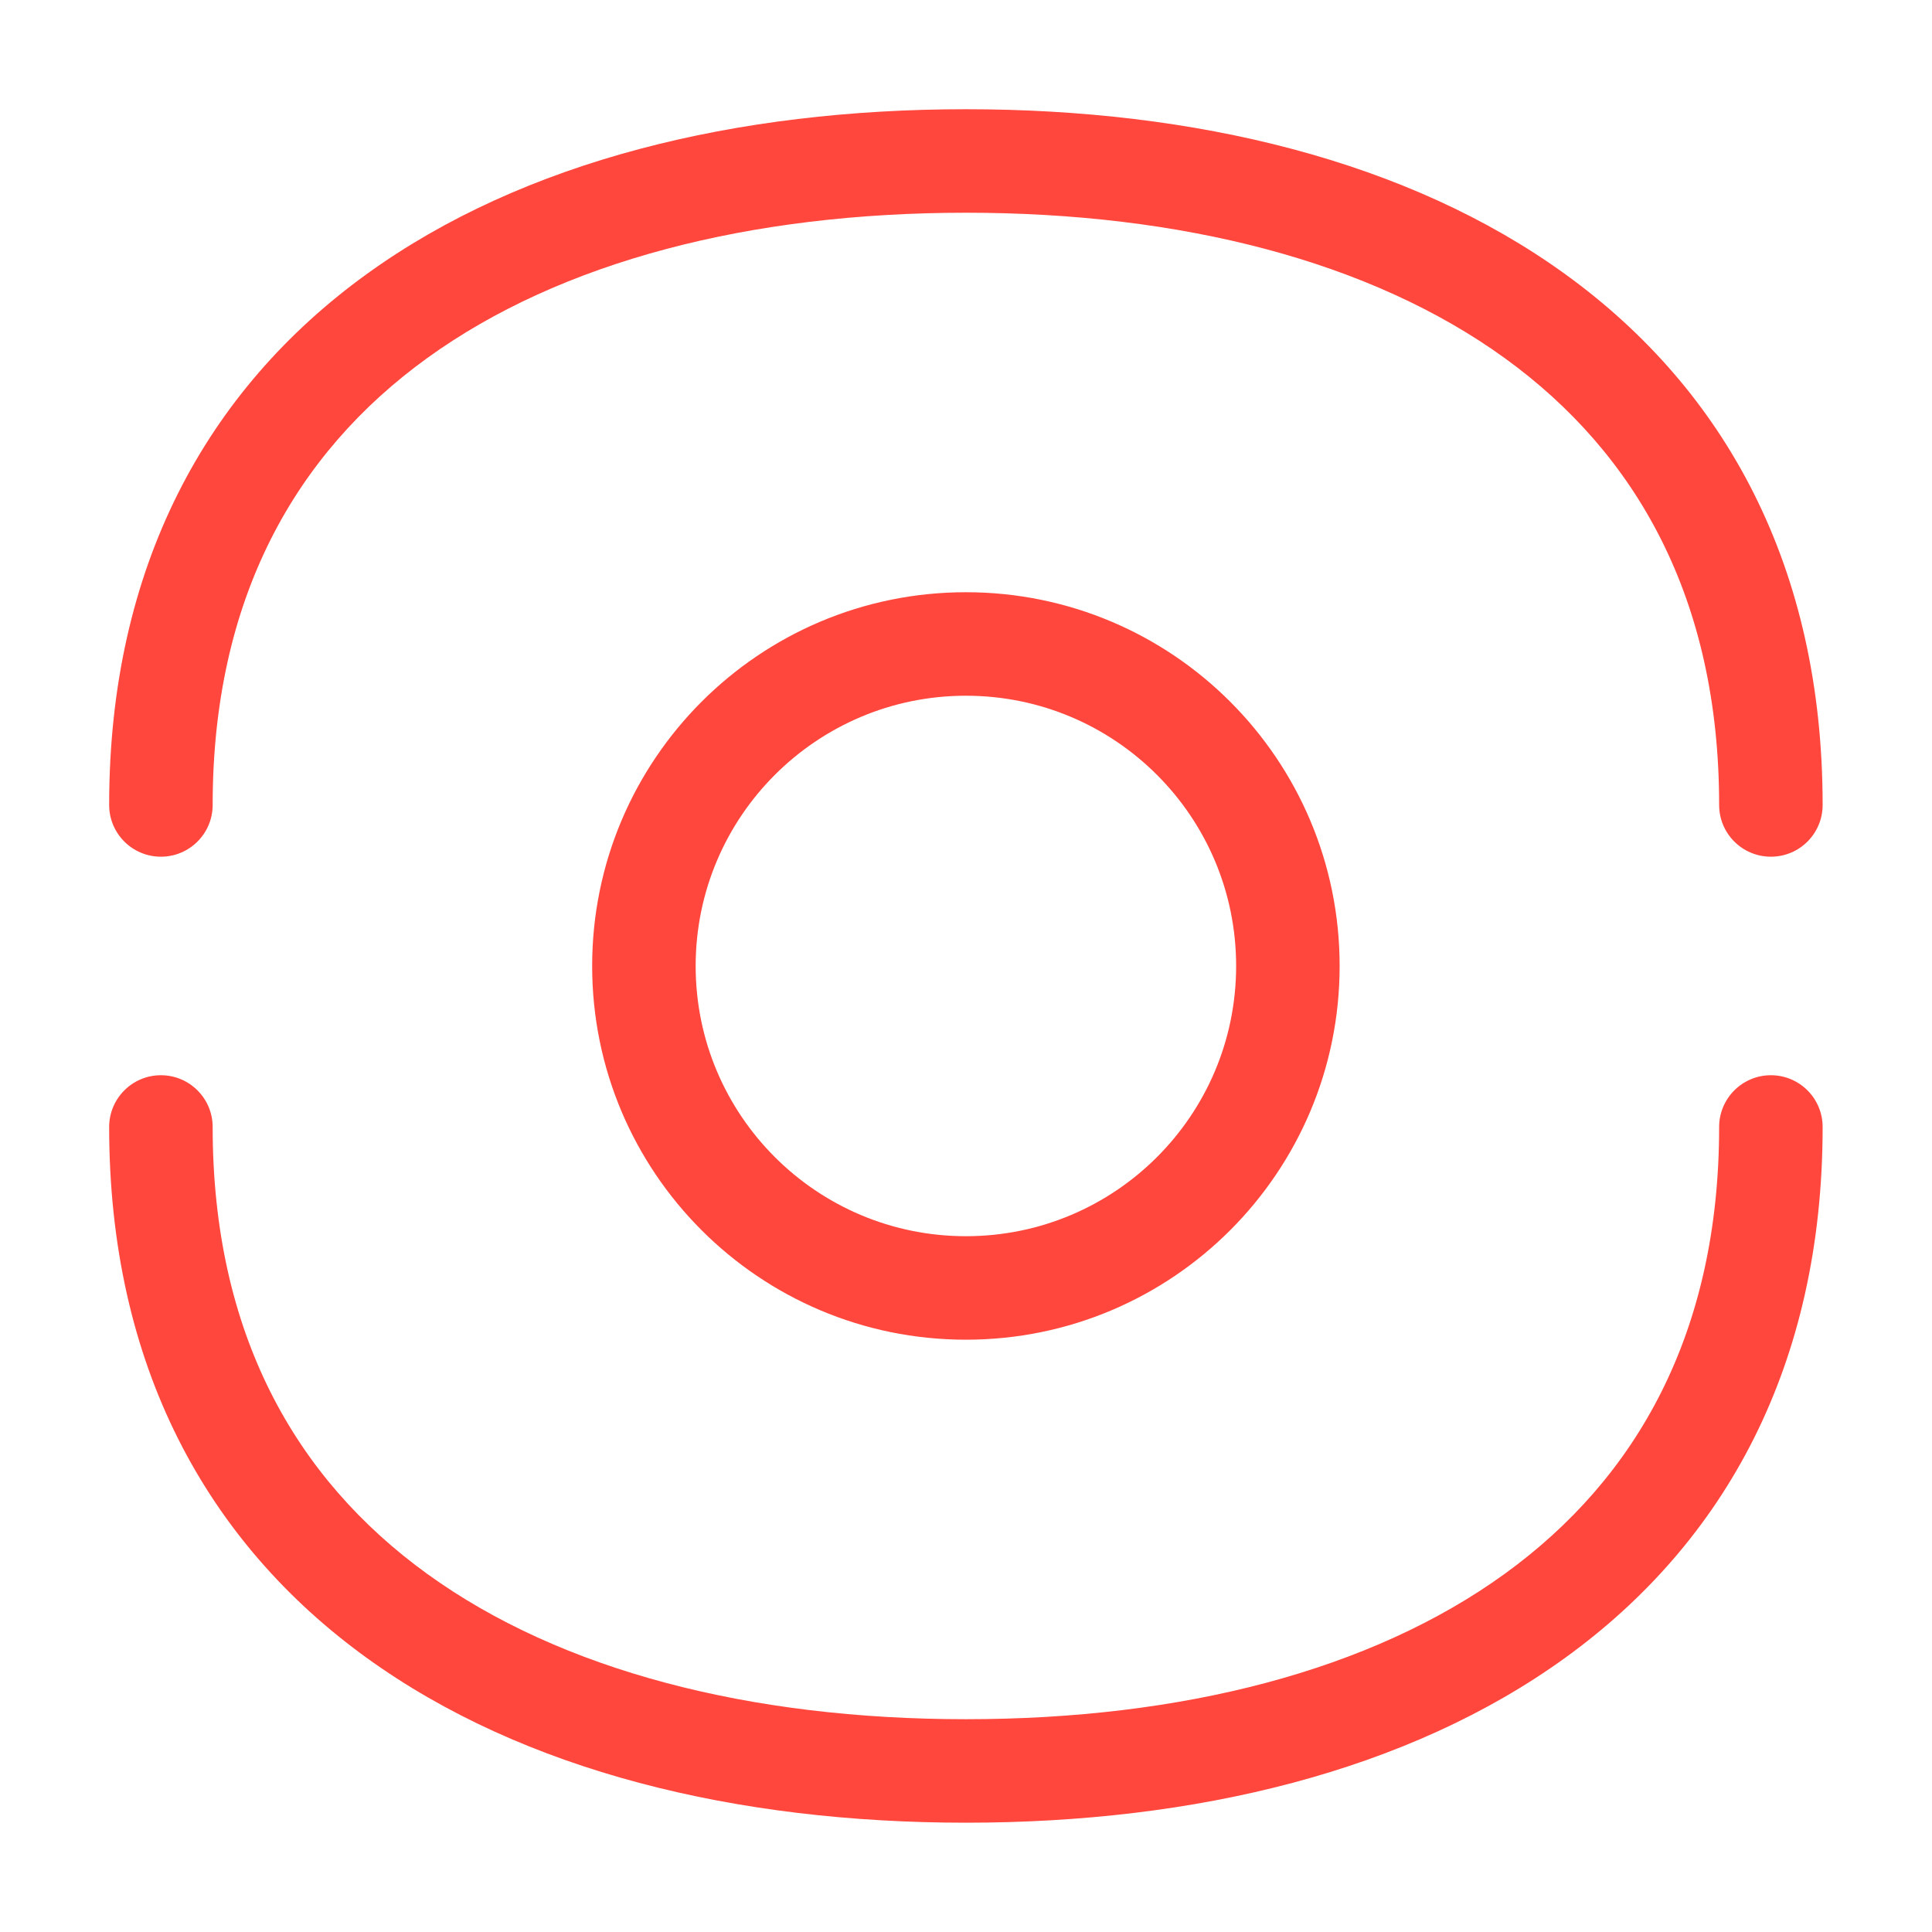 <svg xmlns="http://www.w3.org/2000/svg" width="28" height="28" viewBox="0 0 28 28" fill="none">
    <path fill-rule="evenodd" clip-rule="evenodd" d="M5.309 3.976C7.59 2.325 10.679 1.583 13.999 1.583C17.318 1.583 20.407 2.325 22.688 3.976C25.001 5.65 26.415 8.212 26.415 11.666C26.415 12.081 26.08 12.416 25.665 12.416C25.251 12.416 24.915 12.081 24.915 11.666C24.915 8.677 23.718 6.573 21.809 5.191C19.867 3.786 17.123 3.083 13.999 3.083C10.875 3.083 8.131 3.786 6.189 5.191C4.279 6.573 3.082 8.677 3.082 11.666C3.082 12.081 2.746 12.416 2.332 12.416C1.918 12.416 1.582 12.081 1.582 11.666C1.582 8.212 2.997 5.65 5.309 3.976ZM5.309 24.023C7.59 25.674 10.679 26.416 13.999 26.416C17.318 26.416 20.407 25.674 22.688 24.023C25.001 22.35 26.415 19.787 26.415 16.333C26.415 15.919 26.08 15.583 25.665 15.583C25.251 15.583 24.915 15.919 24.915 16.333C24.915 19.322 23.718 21.426 21.809 22.808C19.867 24.214 17.123 24.916 13.999 24.916C10.875 24.916 8.131 24.214 6.189 22.808C4.279 21.426 3.082 19.322 3.082 16.333C3.082 15.919 2.746 15.583 2.332 15.583C1.918 15.583 1.582 15.919 1.582 16.333C1.582 19.787 2.997 22.35 5.309 24.023ZM10.082 14C10.082 11.837 11.836 10.083 13.999 10.083C16.162 10.083 17.915 11.837 17.915 14C17.915 16.163 16.162 17.916 13.999 17.916C11.836 17.916 10.082 16.163 10.082 14ZM13.999 8.583C11.007 8.583 8.582 11.008 8.582 14C8.582 16.991 11.007 19.416 13.999 19.416C16.99 19.416 19.415 16.991 19.415 14C19.415 11.008 16.99 8.583 13.999 8.583Z" fill="#FF473D"/>
</svg>